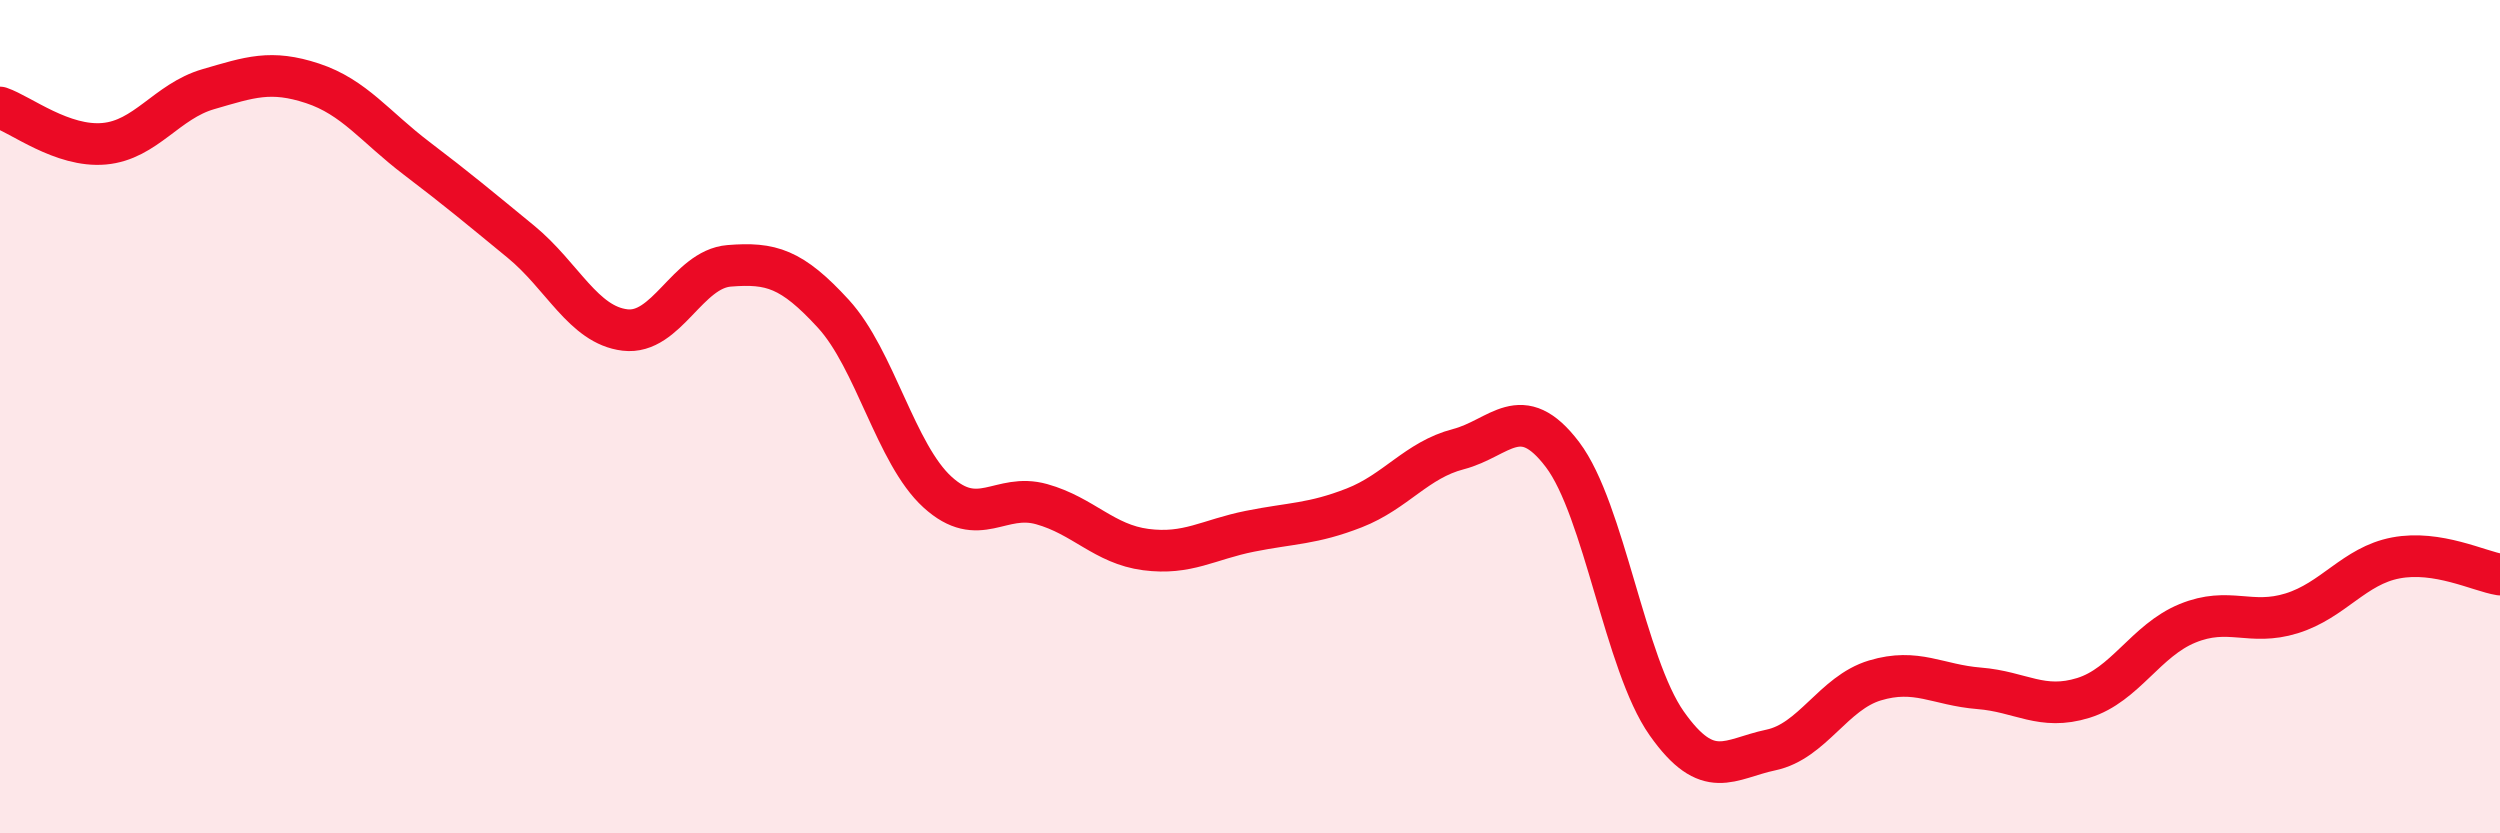 
    <svg width="60" height="20" viewBox="0 0 60 20" xmlns="http://www.w3.org/2000/svg">
      <path
        d="M 0,2.58 C 0.5,2.75 1.5,3.54 2.5,3.45 C 3.5,3.36 4,2.43 5,2.14 C 6,1.85 6.5,1.67 7.5,2 C 8.5,2.33 9,3.04 10,3.8 C 11,4.56 11.5,4.98 12.5,5.8 C 13.5,6.62 14,7.8 15,7.92 C 16,8.04 16.5,6.46 17.5,6.38 C 18.5,6.3 19,6.44 20,7.53 C 21,8.62 21.5,10.9 22.5,11.81 C 23.5,12.72 24,11.82 25,12.1 C 26,12.38 26.5,13.06 27.5,13.19 C 28.5,13.32 29,12.95 30,12.75 C 31,12.55 31.5,12.58 32.5,12.19 C 33.5,11.8 34,11.04 35,10.78 C 36,10.52 36.5,9.59 37.5,10.91 C 38.5,12.23 39,15.94 40,17.36 C 41,18.78 41.5,18.21 42.5,18 C 43.5,17.79 44,16.63 45,16.33 C 46,16.03 46.5,16.44 47.5,16.52 C 48.5,16.6 49,17.06 50,16.75 C 51,16.44 51.5,15.37 52.5,14.96 C 53.5,14.55 54,15.03 55,14.72 C 56,14.41 56.5,13.58 57.5,13.39 C 58.5,13.2 59.5,13.71 60,13.79L60 20L0 20Z"
        fill="#EB0A25"
        opacity="0.1"
        stroke-linecap="round"
        stroke-linejoin="round"
      />
      <path
        d="M 0,2.58 C 0.5,2.75 1.5,3.54 2.5,3.45 C 3.5,3.36 4,2.43 5,2.14 C 6,1.85 6.5,1.67 7.5,2 C 8.5,2.33 9,3.04 10,3.8 C 11,4.56 11.5,4.98 12.5,5.8 C 13.5,6.62 14,7.8 15,7.92 C 16,8.04 16.5,6.46 17.5,6.38 C 18.5,6.3 19,6.44 20,7.53 C 21,8.62 21.5,10.9 22.5,11.81 C 23.5,12.72 24,11.82 25,12.1 C 26,12.38 26.5,13.06 27.5,13.19 C 28.5,13.32 29,12.95 30,12.75 C 31,12.55 31.5,12.58 32.5,12.19 C 33.5,11.8 34,11.04 35,10.78 C 36,10.52 36.5,9.59 37.5,10.91 C 38.5,12.23 39,15.94 40,17.36 C 41,18.78 41.5,18.21 42.5,18 C 43.5,17.79 44,16.63 45,16.33 C 46,16.03 46.5,16.44 47.5,16.52 C 48.5,16.6 49,17.06 50,16.75 C 51,16.44 51.5,15.37 52.5,14.96 C 53.5,14.55 54,15.03 55,14.72 C 56,14.41 56.5,13.58 57.5,13.39 C 58.5,13.2 59.5,13.71 60,13.79"
        stroke="#EB0A25"
        stroke-width="1"
        fill="none"
        stroke-linecap="round"
        stroke-linejoin="round"
      />
    </svg>
  